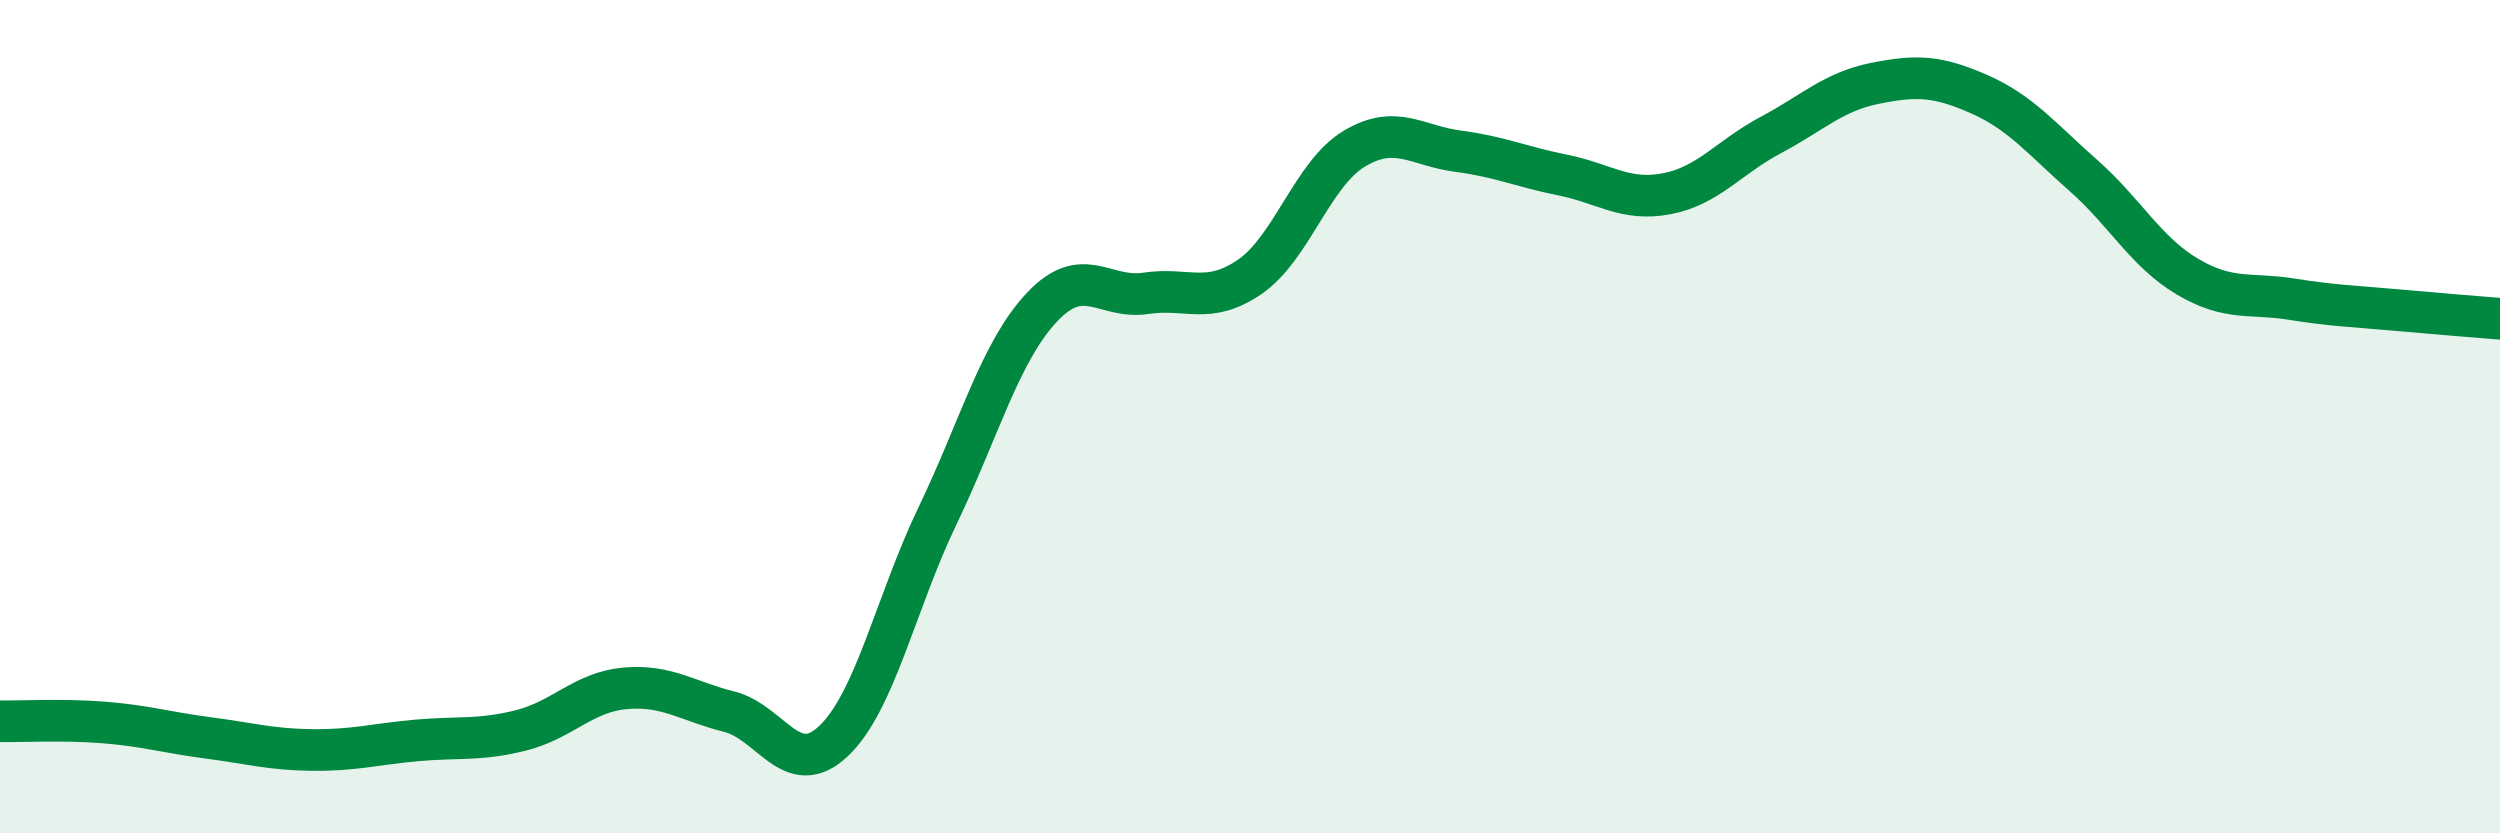 
    <svg width="60" height="20" viewBox="0 0 60 20" xmlns="http://www.w3.org/2000/svg">
      <path
        d="M 0,17.31 C 0.5,17.32 1.5,17.26 2.5,17.34 C 3.5,17.42 4,17.58 5,17.71 C 6,17.84 6.5,17.99 7.5,18 C 8.5,18.01 9,17.86 10,17.77 C 11,17.68 11.5,17.78 12.5,17.53 C 13.5,17.28 14,16.61 15,16.52 C 16,16.43 16.5,16.83 17.5,17.08 C 18.5,17.33 19,18.73 20,17.79 C 21,16.85 21.5,14.46 22.5,12.38 C 23.5,10.3 24,8.45 25,7.38 C 26,6.31 26.5,7.19 27.5,7.04 C 28.5,6.89 29,7.33 30,6.64 C 31,5.95 31.5,4.17 32.5,3.57 C 33.5,2.97 34,3.5 35,3.63 C 36,3.76 36.5,4 37.5,4.2 C 38.5,4.4 39,4.84 40,4.65 C 41,4.46 41.5,3.77 42.5,3.24 C 43.5,2.71 44,2.2 45,2 C 46,1.8 46.5,1.82 47.5,2.26 C 48.5,2.7 49,3.33 50,4.21 C 51,5.09 51.5,6.05 52.5,6.64 C 53.5,7.23 54,7.02 55,7.18 C 56,7.34 56.5,7.35 57.5,7.44 C 58.5,7.53 59.5,7.61 60,7.65L60 20L0 20Z"
        fill="#008740"
        opacity="0.1"
        stroke-linecap="round"
        stroke-linejoin="round"
      />
      <path
        d="M 0,17.31 C 0.5,17.32 1.5,17.26 2.5,17.34 C 3.5,17.42 4,17.58 5,17.71 C 6,17.84 6.5,17.99 7.5,18 C 8.5,18.01 9,17.86 10,17.77 C 11,17.68 11.5,17.78 12.5,17.53 C 13.5,17.28 14,16.61 15,16.52 C 16,16.43 16.5,16.83 17.5,17.08 C 18.5,17.33 19,18.73 20,17.79 C 21,16.85 21.5,14.46 22.5,12.38 C 23.5,10.3 24,8.45 25,7.38 C 26,6.31 26.5,7.19 27.5,7.04 C 28.5,6.89 29,7.33 30,6.64 C 31,5.95 31.5,4.17 32.5,3.57 C 33.5,2.97 34,3.5 35,3.63 C 36,3.76 36.5,4 37.5,4.2 C 38.5,4.4 39,4.84 40,4.65 C 41,4.46 41.5,3.77 42.5,3.24 C 43.5,2.71 44,2.2 45,2 C 46,1.8 46.5,1.82 47.5,2.26 C 48.5,2.7 49,3.33 50,4.21 C 51,5.09 51.5,6.05 52.5,6.64 C 53.5,7.23 54,7.02 55,7.18 C 56,7.34 56.5,7.35 57.5,7.44 C 58.5,7.53 59.5,7.61 60,7.65"
        stroke="#008740"
        stroke-width="1"
        fill="none"
        stroke-linecap="round"
        stroke-linejoin="round"
      />
    </svg>
  